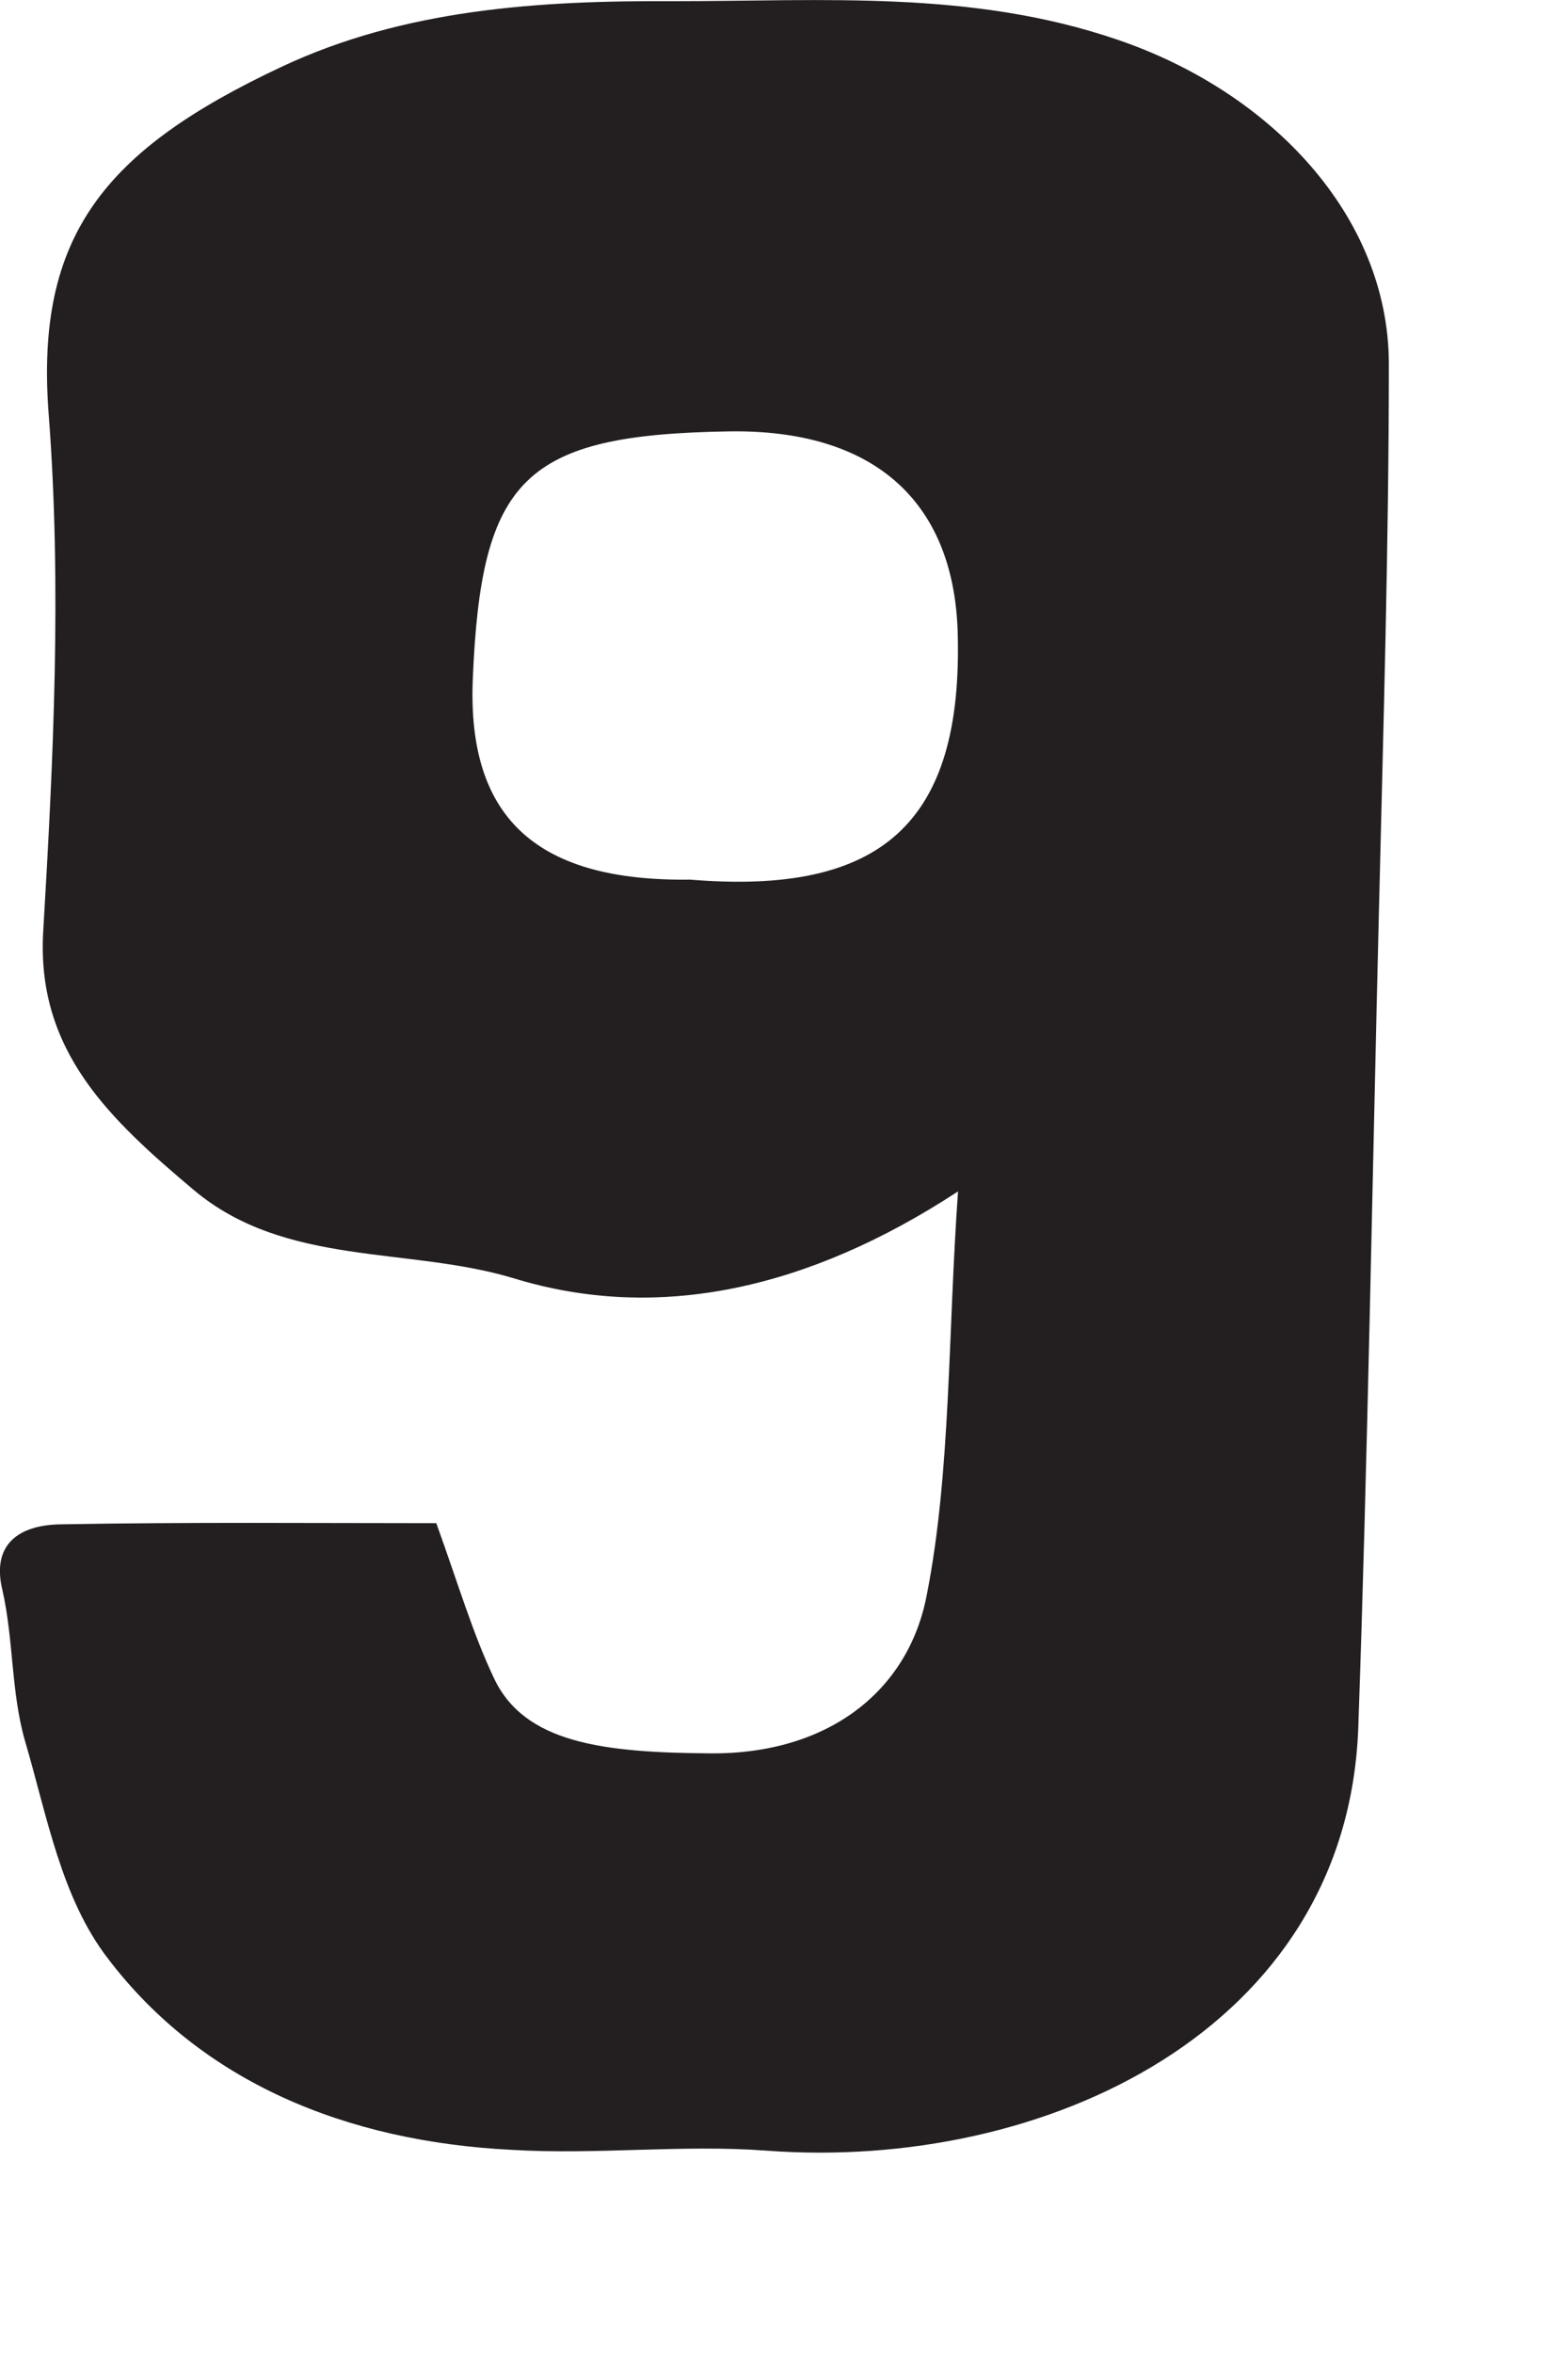 <?xml version="1.0" encoding="utf-8"?>
<svg xmlns="http://www.w3.org/2000/svg" fill="none" height="100%" overflow="visible" preserveAspectRatio="none" style="display: block;" viewBox="0 0 4 6" width="100%">
<path d="M1.113 3.884C1.171 4.045 1.206 4.165 1.26 4.279C1.338 4.445 1.538 4.469 1.813 4.471C2.112 4.473 2.317 4.313 2.364 4.068C2.426 3.755 2.418 3.398 2.444 3.038C2.062 3.288 1.679 3.372 1.312 3.26C1.042 3.178 0.729 3.231 0.495 3.035C0.28 2.854 0.094 2.681 0.11 2.379C0.136 1.94 0.158 1.495 0.124 1.054C0.09 0.602 0.265 0.383 0.719 0.17C1.03 0.024 1.371 0.001 1.719 0.003C2.101 0.003 2.478 -0.026 2.85 0.101C3.242 0.234 3.541 0.55 3.543 0.925C3.543 1.388 3.529 1.849 3.518 2.31C3.501 2.997 3.489 3.719 3.465 4.405C3.437 5.177 2.663 5.537 1.955 5.484C1.741 5.468 1.522 5.495 1.306 5.482C0.883 5.461 0.515 5.309 0.276 4.995C0.156 4.84 0.12 4.63 0.064 4.44C0.028 4.316 0.035 4.181 0.006 4.054C-0.022 3.938 0.048 3.889 0.153 3.887C0.478 3.881 0.803 3.884 1.113 3.884ZM1.761 2.243C2.246 2.283 2.458 2.102 2.443 1.61C2.432 1.275 2.226 1.095 1.862 1.1C1.336 1.108 1.227 1.219 1.206 1.734C1.192 2.094 1.378 2.248 1.761 2.243Z" fill="#231F20" id="Path 169"/>
</svg>